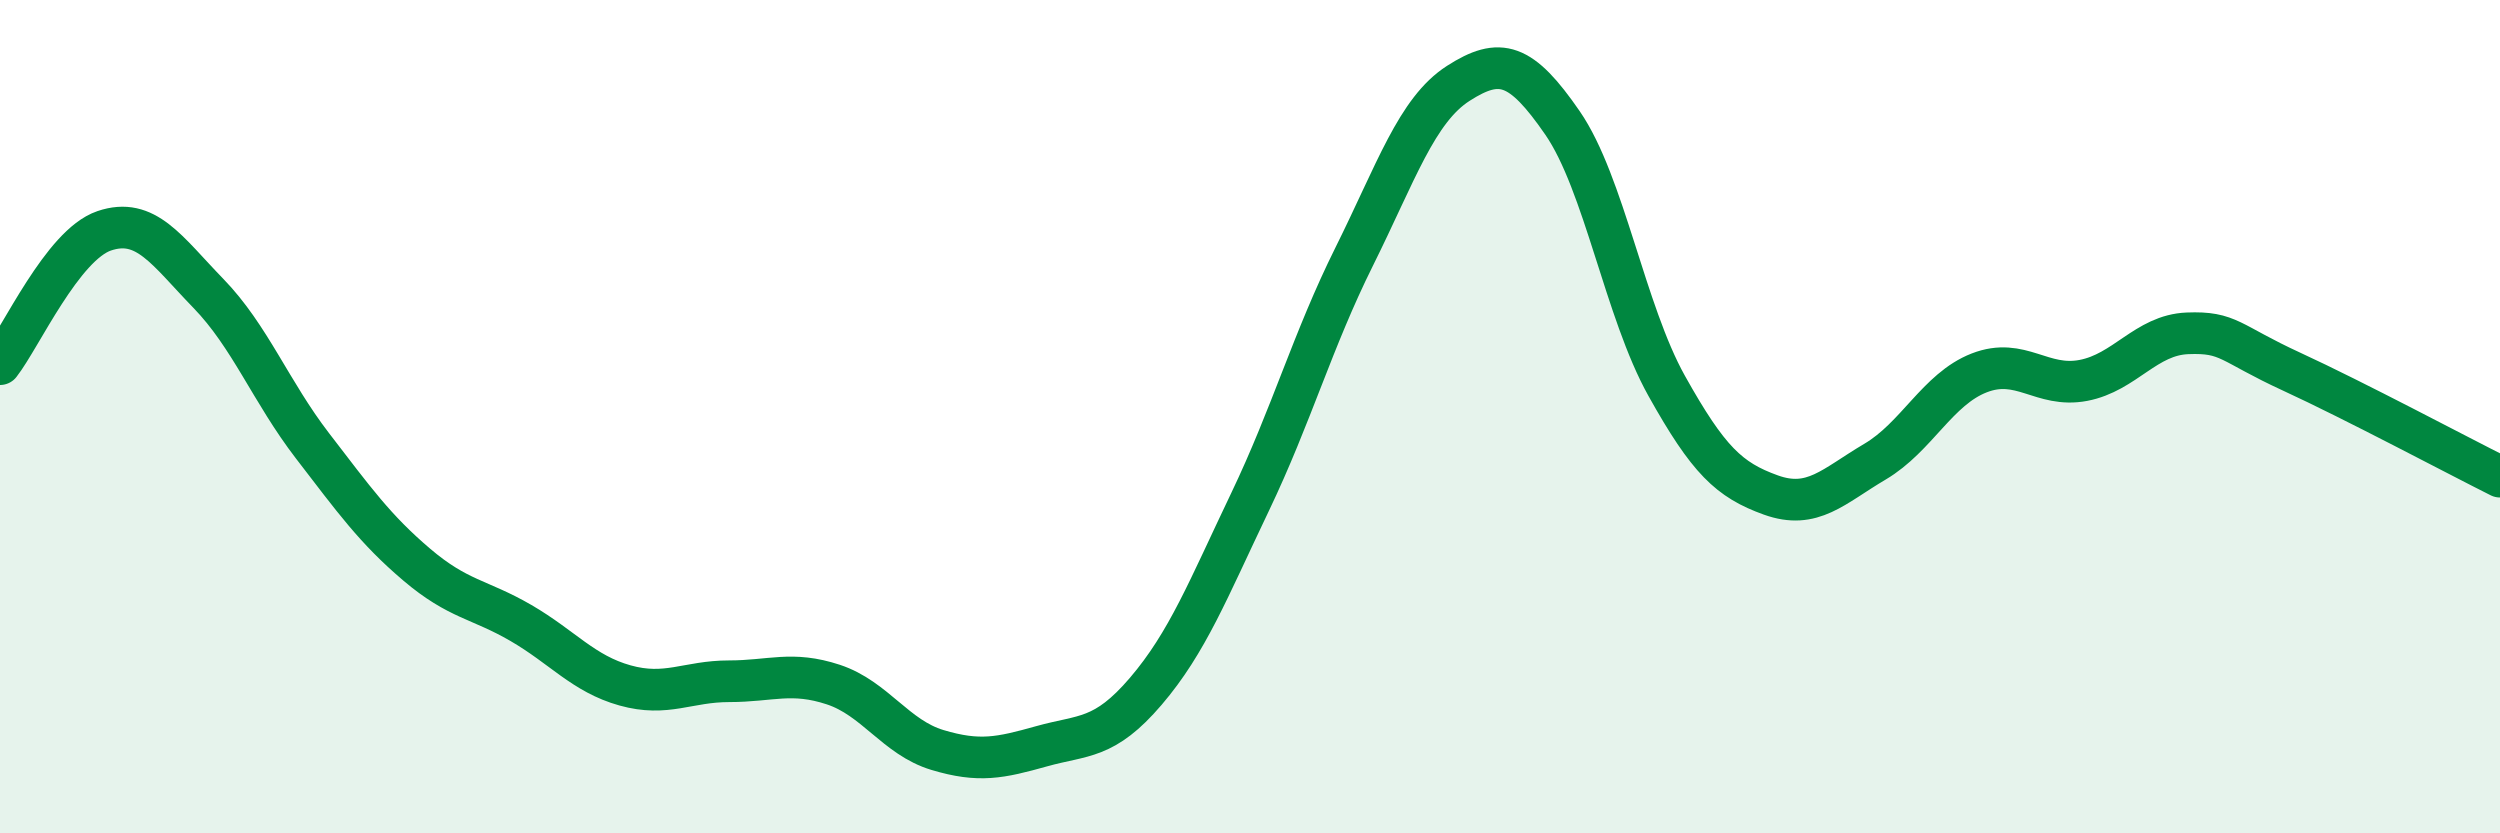 
    <svg width="60" height="20" viewBox="0 0 60 20" xmlns="http://www.w3.org/2000/svg">
      <path
        d="M 0,8.74 C 0.5,8.1 1.5,5.88 2.5,5.54 C 3.5,5.2 4,6.01 5,7.04 C 6,8.07 6.5,9.4 7.5,10.7 C 8.5,12 9,12.7 10,13.55 C 11,14.4 11.5,14.37 12.5,14.95 C 13.5,15.53 14,16.17 15,16.45 C 16,16.73 16.5,16.35 17.5,16.35 C 18.5,16.35 19,16.1 20,16.43 C 21,16.76 21.5,17.7 22.5,18 C 23.5,18.3 24,18.19 25,17.91 C 26,17.63 26.5,17.76 27.5,16.59 C 28.5,15.42 29,14.14 30,12.05 C 31,9.96 31.5,8.17 32.5,6.16 C 33.5,4.15 34,2.64 35,2 C 36,1.36 36.5,1.5 37.5,2.95 C 38.5,4.4 39,7.47 40,9.26 C 41,11.05 41.5,11.52 42.5,11.88 C 43.5,12.24 44,11.67 45,11.08 C 46,10.49 46.5,9.34 47.5,8.95 C 48.5,8.56 49,9.32 50,9.13 C 51,8.94 51.5,8.04 52.5,8 C 53.5,7.96 53.5,8.23 55,8.92 C 56.5,9.61 59,10.94 60,11.44L60 20L0 20Z"
        fill="#008740"
        opacity="0.1"
        stroke-linecap="round"
        stroke-linejoin="round"
      />
      <path
        d="M 0,8.74 C 0.5,8.1 1.5,5.88 2.5,5.54 C 3.5,5.2 4,6.01 5,7.04 C 6,8.07 6.5,9.4 7.5,10.7 C 8.5,12 9,12.7 10,13.55 C 11,14.4 11.5,14.37 12.5,14.95 C 13.5,15.53 14,16.17 15,16.45 C 16,16.73 16.5,16.35 17.5,16.35 C 18.5,16.35 19,16.1 20,16.43 C 21,16.76 21.5,17.7 22.5,18 C 23.5,18.3 24,18.19 25,17.91 C 26,17.63 26.5,17.76 27.5,16.59 C 28.5,15.42 29,14.14 30,12.05 C 31,9.96 31.5,8.17 32.5,6.16 C 33.5,4.15 34,2.64 35,2 C 36,1.36 36.5,1.5 37.5,2.95 C 38.5,4.4 39,7.47 40,9.26 C 41,11.05 41.5,11.52 42.5,11.88 C 43.5,12.24 44,11.67 45,11.08 C 46,10.49 46.5,9.34 47.5,8.95 C 48.5,8.56 49,9.32 50,9.13 C 51,8.94 51.5,8.04 52.5,8 C 53.5,7.96 53.5,8.23 55,8.92 C 56.5,9.61 59,10.94 60,11.44"
        stroke="#008740"
        stroke-width="1"
        fill="none"
        stroke-linecap="round"
        stroke-linejoin="round"
      />
    </svg>
  